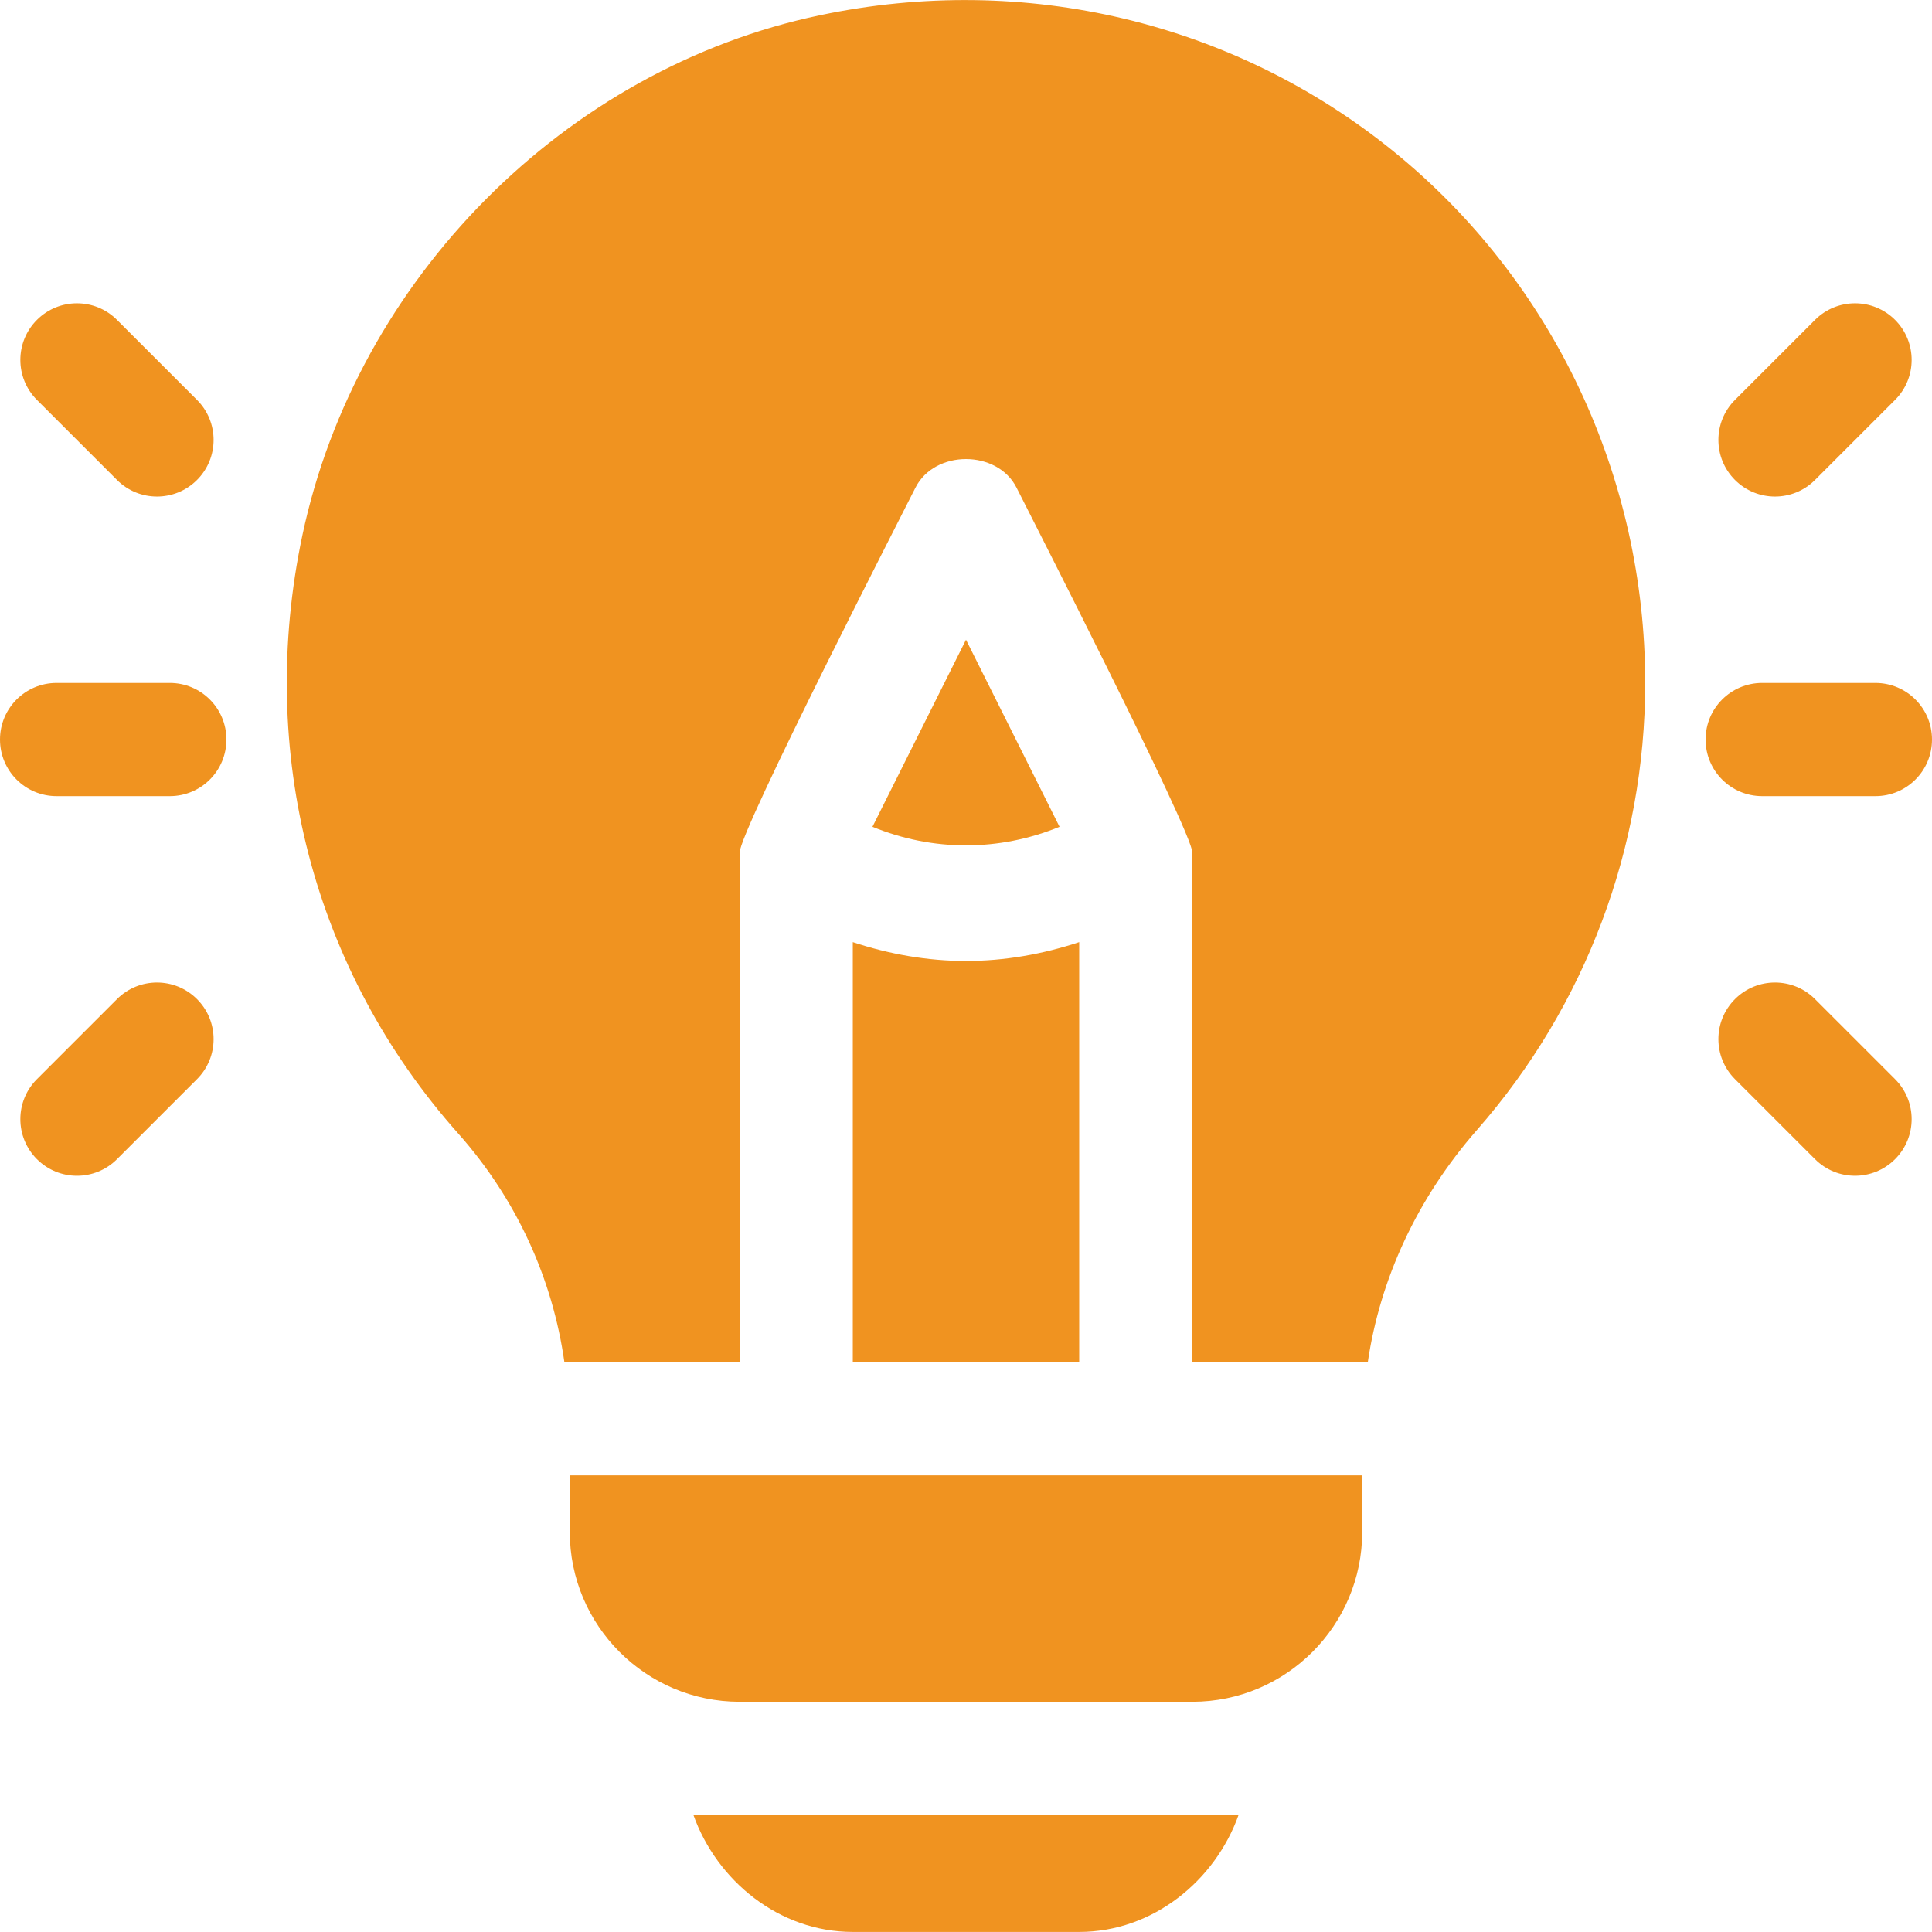 <svg width="512" height="512" viewBox="0 0 512 512" fill="none" xmlns="http://www.w3.org/2000/svg">
<g clip-path="url(#clip0_1059_52)">
<path d="M45 180.984H15C6.709 180.984 0 187.693 0 195.984C0 204.275 6.709 210.984 15 210.984H45C53.291 210.984 60 204.275 60 195.984C60 187.693 53.291 180.984 45 180.984Z" fill="#F09320"/>
<path d="M52.211 105.983L31 84.773C25.141 78.914 15.648 78.914 9.789 84.773C3.93 90.632 3.93 100.125 9.789 105.984L31 127.194C36.86 133.054 46.351 133.054 52.211 127.194C58.07 121.335 58.07 111.842 52.211 105.983Z" fill="#F09320"/>
<path d="M52.211 264.774C46.352 258.915 36.859 258.914 31 264.774L9.789 285.985C3.93 291.844 3.93 301.337 9.789 307.196C15.649 313.056 25.14 313.056 31 307.196L52.211 285.985C58.07 280.126 58.07 270.633 52.211 264.774Z" fill="#F09320"/>
<path d="M497 180.984H467C458.709 180.984 452 187.693 452 195.984C452 204.275 458.709 210.984 467 210.984H497C505.291 210.984 512 204.275 512 195.984C512 187.693 505.291 180.984 497 180.984Z" fill="#F09320"/>
<path d="M502.211 84.773C496.352 78.914 486.859 78.914 481 84.773L459.789 105.984C453.93 111.843 453.93 121.336 459.789 127.195C465.649 133.055 475.14 133.055 481 127.195L502.211 105.984C508.07 100.125 508.07 90.632 502.211 84.773Z" fill="#F09320"/>
<path d="M502.211 285.983L481 264.773C475.141 258.914 465.648 258.914 459.789 264.773C453.93 270.632 453.93 280.125 459.789 285.984L481 307.194C486.86 313.054 496.351 313.054 502.211 307.194C508.07 301.335 508.07 291.842 502.211 285.983Z" fill="#F09320"/>
<path d="M369.451 40.24C327.146 5.846 271.644 -7.396 217.342 4.029C149.637 18.165 94.5 74.126 80.145 141.802C67.943 199.385 83.001 257.188 121.439 300.401C136.979 317.888 146.459 338.994 149.568 360.987H195.999V225.987C195.999 220.178 239.983 134.473 242.581 129.278C247.679 119.112 264.319 119.112 269.417 129.278C272.138 134.72 315.999 220.469 315.999 225.987V360.987H362.482C365.697 339.099 375.455 317.657 391.438 299.42C420.179 266.651 435.999 224.58 435.999 180.986C435.999 126.538 411.741 74.605 369.451 40.24Z" fill="#F09320"/>
<path d="M256 254.669C245.858 254.669 235.756 252.902 226 249.676V360.988H286V249.676C276.244 252.902 266.142 254.669 256 254.669Z" fill="#F09320"/>
<path d="M151 390.984V405.984C151 430.798 171.186 450.984 196 450.984H316C340.814 450.984 361 430.798 361 405.984V390.984H151Z" fill="#F09320"/>
<path d="M256 169.531L231.211 219.109C247.231 225.672 264.769 225.672 280.789 219.109L256 169.531Z" fill="#F09320"/>
<path d="M183.762 480.984C189.975 498.406 206.469 511.984 225.999 511.984H285.999C305.529 511.984 322.023 498.406 328.236 480.984H183.762Z" fill="#F09320"/>
</g>
<defs>
<clipPath id="clip0_1059_52">
<rect width="512" height="512" fill="white"/>
</clipPath>
</defs>
</svg>
